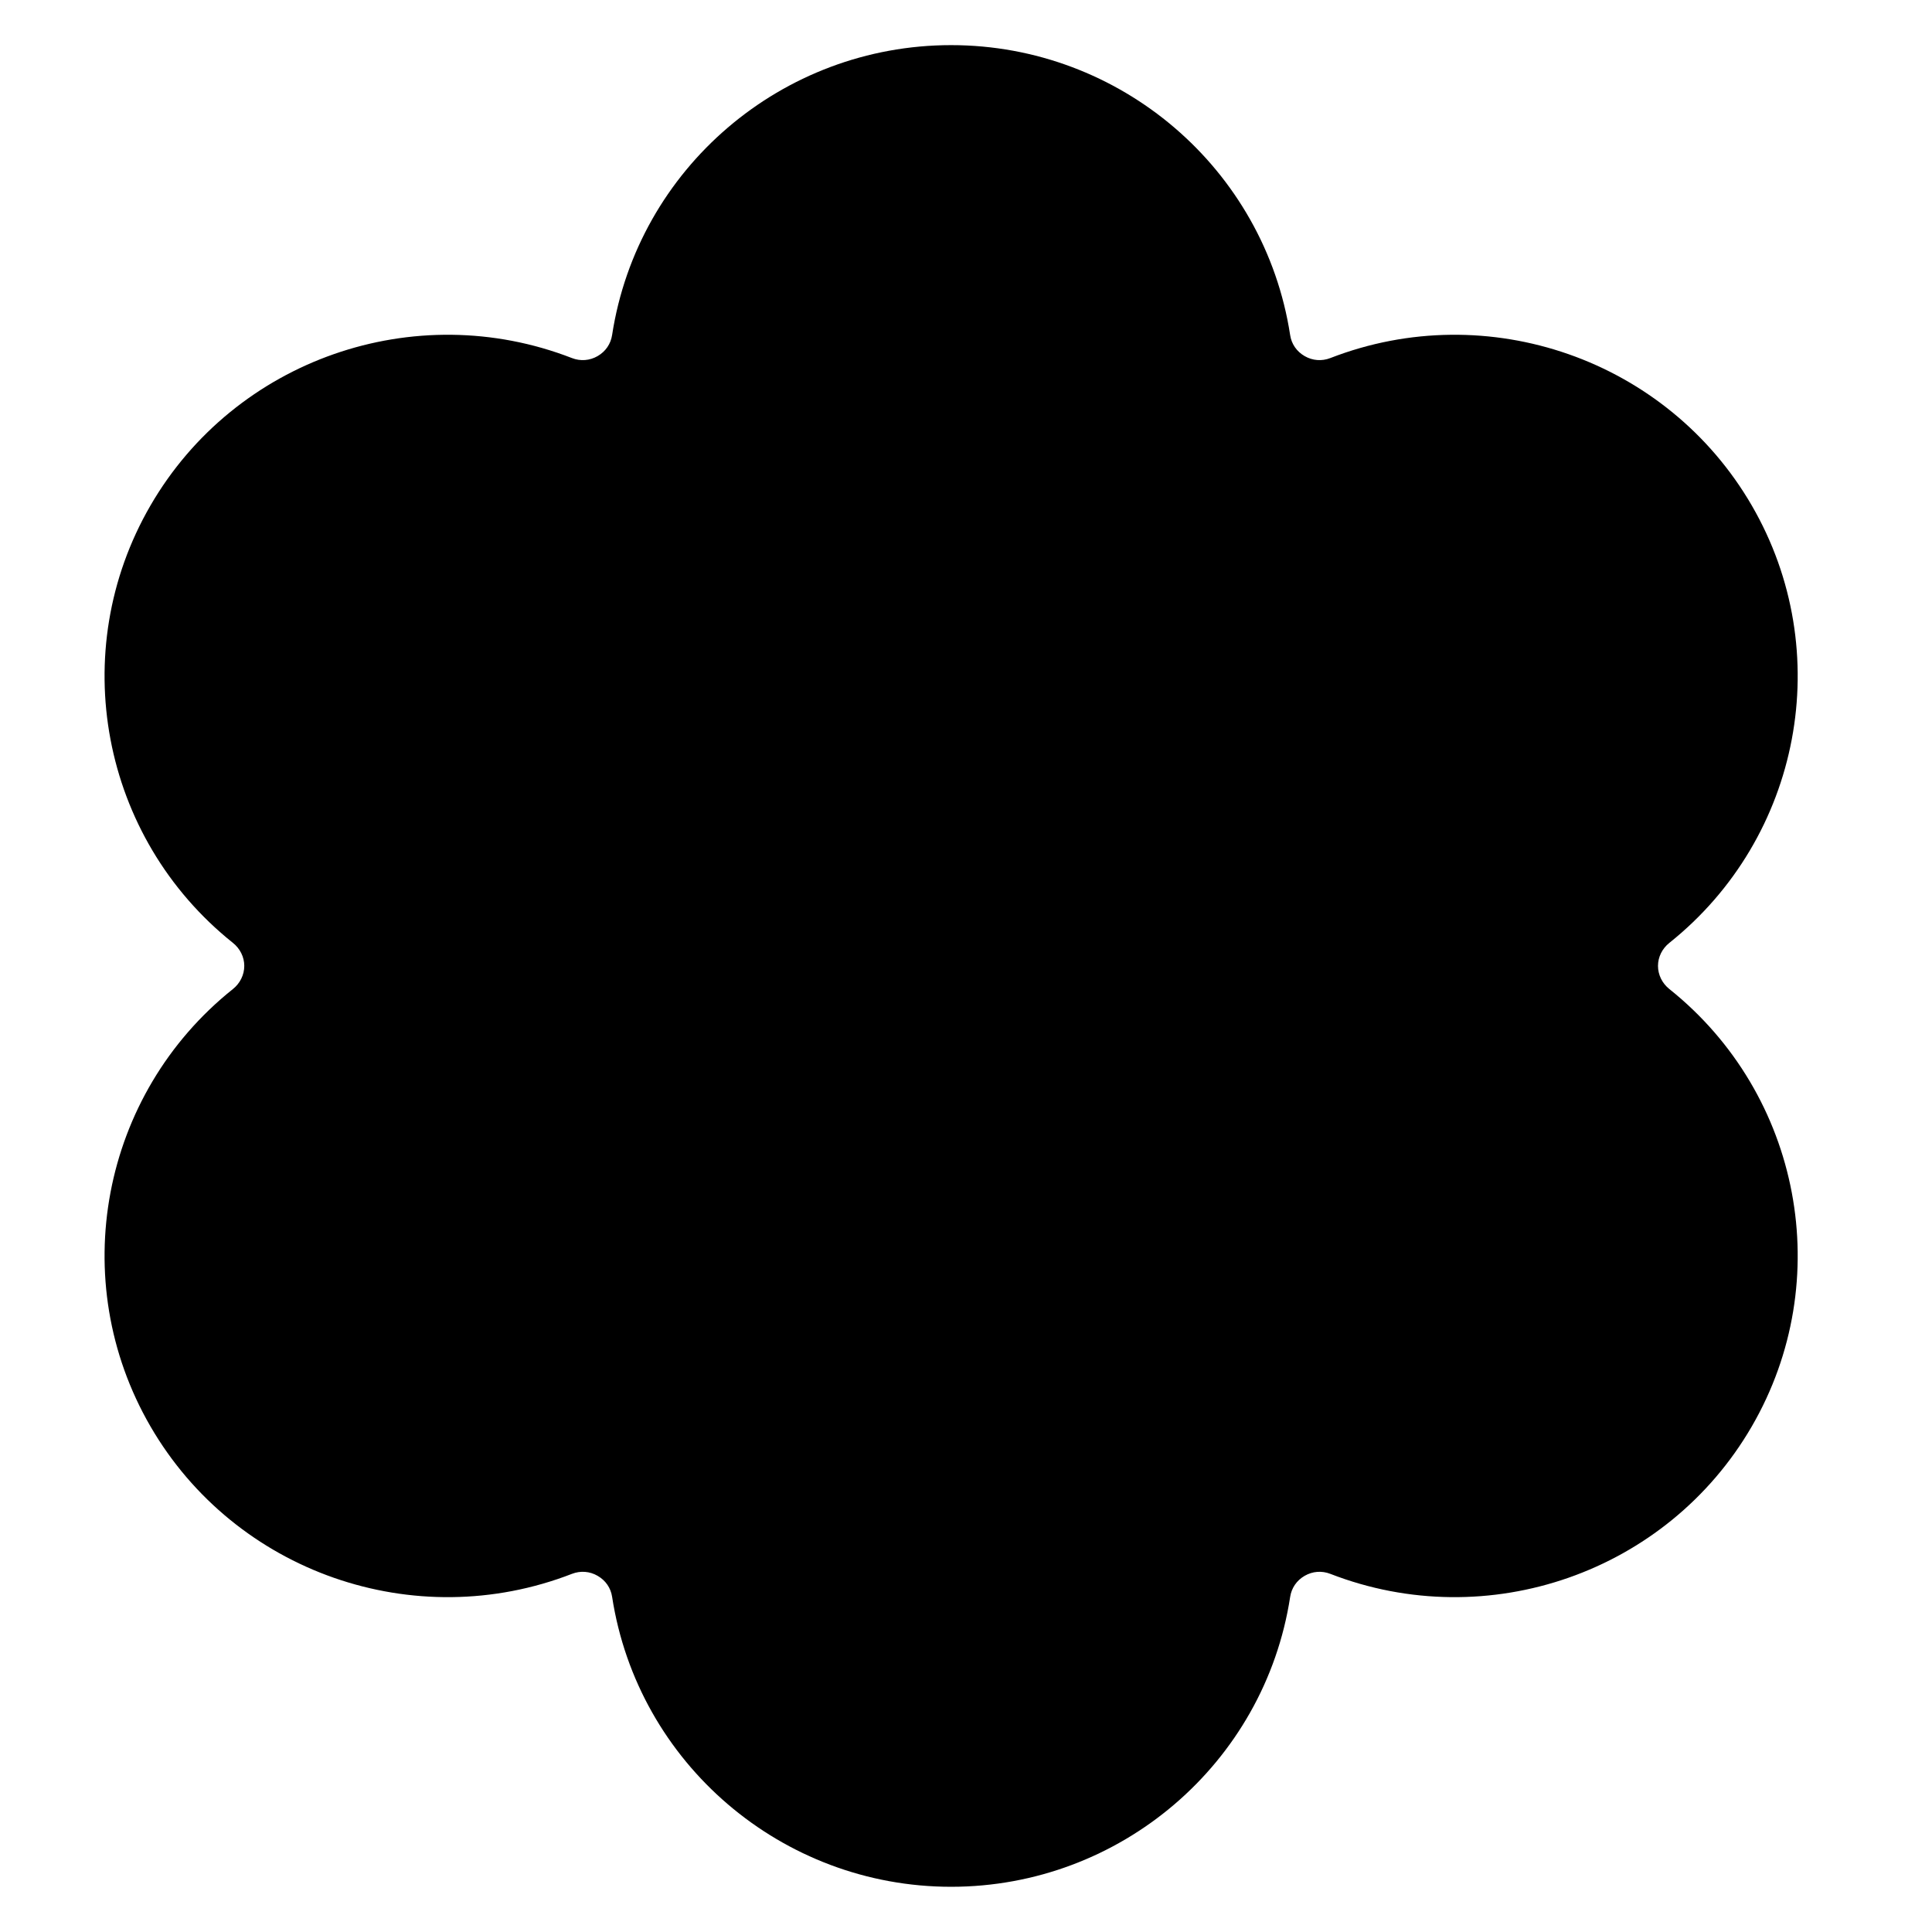 <?xml version="1.0" encoding="UTF-8"?>
<!-- Uploaded to: ICON Repo, www.svgrepo.com, Generator: ICON Repo Mixer Tools -->
<svg fill="#000000" width="800px" height="800px" version="1.1" viewBox="144 144 512 512" xmlns="http://www.w3.org/2000/svg">
 <path d="m396.06 155.96c-44.824 0-83.055 32.684-89.844 76.812-0.359 2.379-1.73 4.379-3.844 5.598-2.086 1.203-4.531 1.398-6.793 0.523-41.762-16.215-89.285 0.41-111.7 39.066-22.422 38.656-13.125 87.98 21.844 115.91 1.906 1.523 3.012 3.75 3.012 6.106 0 2.352-1.105 4.613-3.012 6.133-34.969 27.93-44.266 77.254-21.844 115.91s69.941 55.281 111.7 39.066c2.262-0.875 4.707-0.684 6.793 0.523 2.113 1.219 3.484 3.188 3.844 5.566 6.793 44.129 45.02 76.844 89.844 76.844s83.055-32.684 89.844-76.812c0.359-2.379 1.73-4.379 3.844-5.598 2.086-1.203 4.531-1.398 6.793-0.523 41.762 16.215 89.285-0.41 111.7-39.066 22.422-38.656 13.125-87.98-21.844-115.91-1.906-1.523-3.012-3.781-3.012-6.133s1.105-4.582 3.012-6.106c34.969-27.93 44.266-77.254 21.844-115.91s-69.941-55.281-111.7-39.066c-2.262 0.875-4.707 0.684-6.793-0.523-2.113-1.219-3.484-3.188-3.844-5.566-6.789-44.125-45.02-76.844-89.844-76.844z" fill-rule="evenodd"/>
</svg>